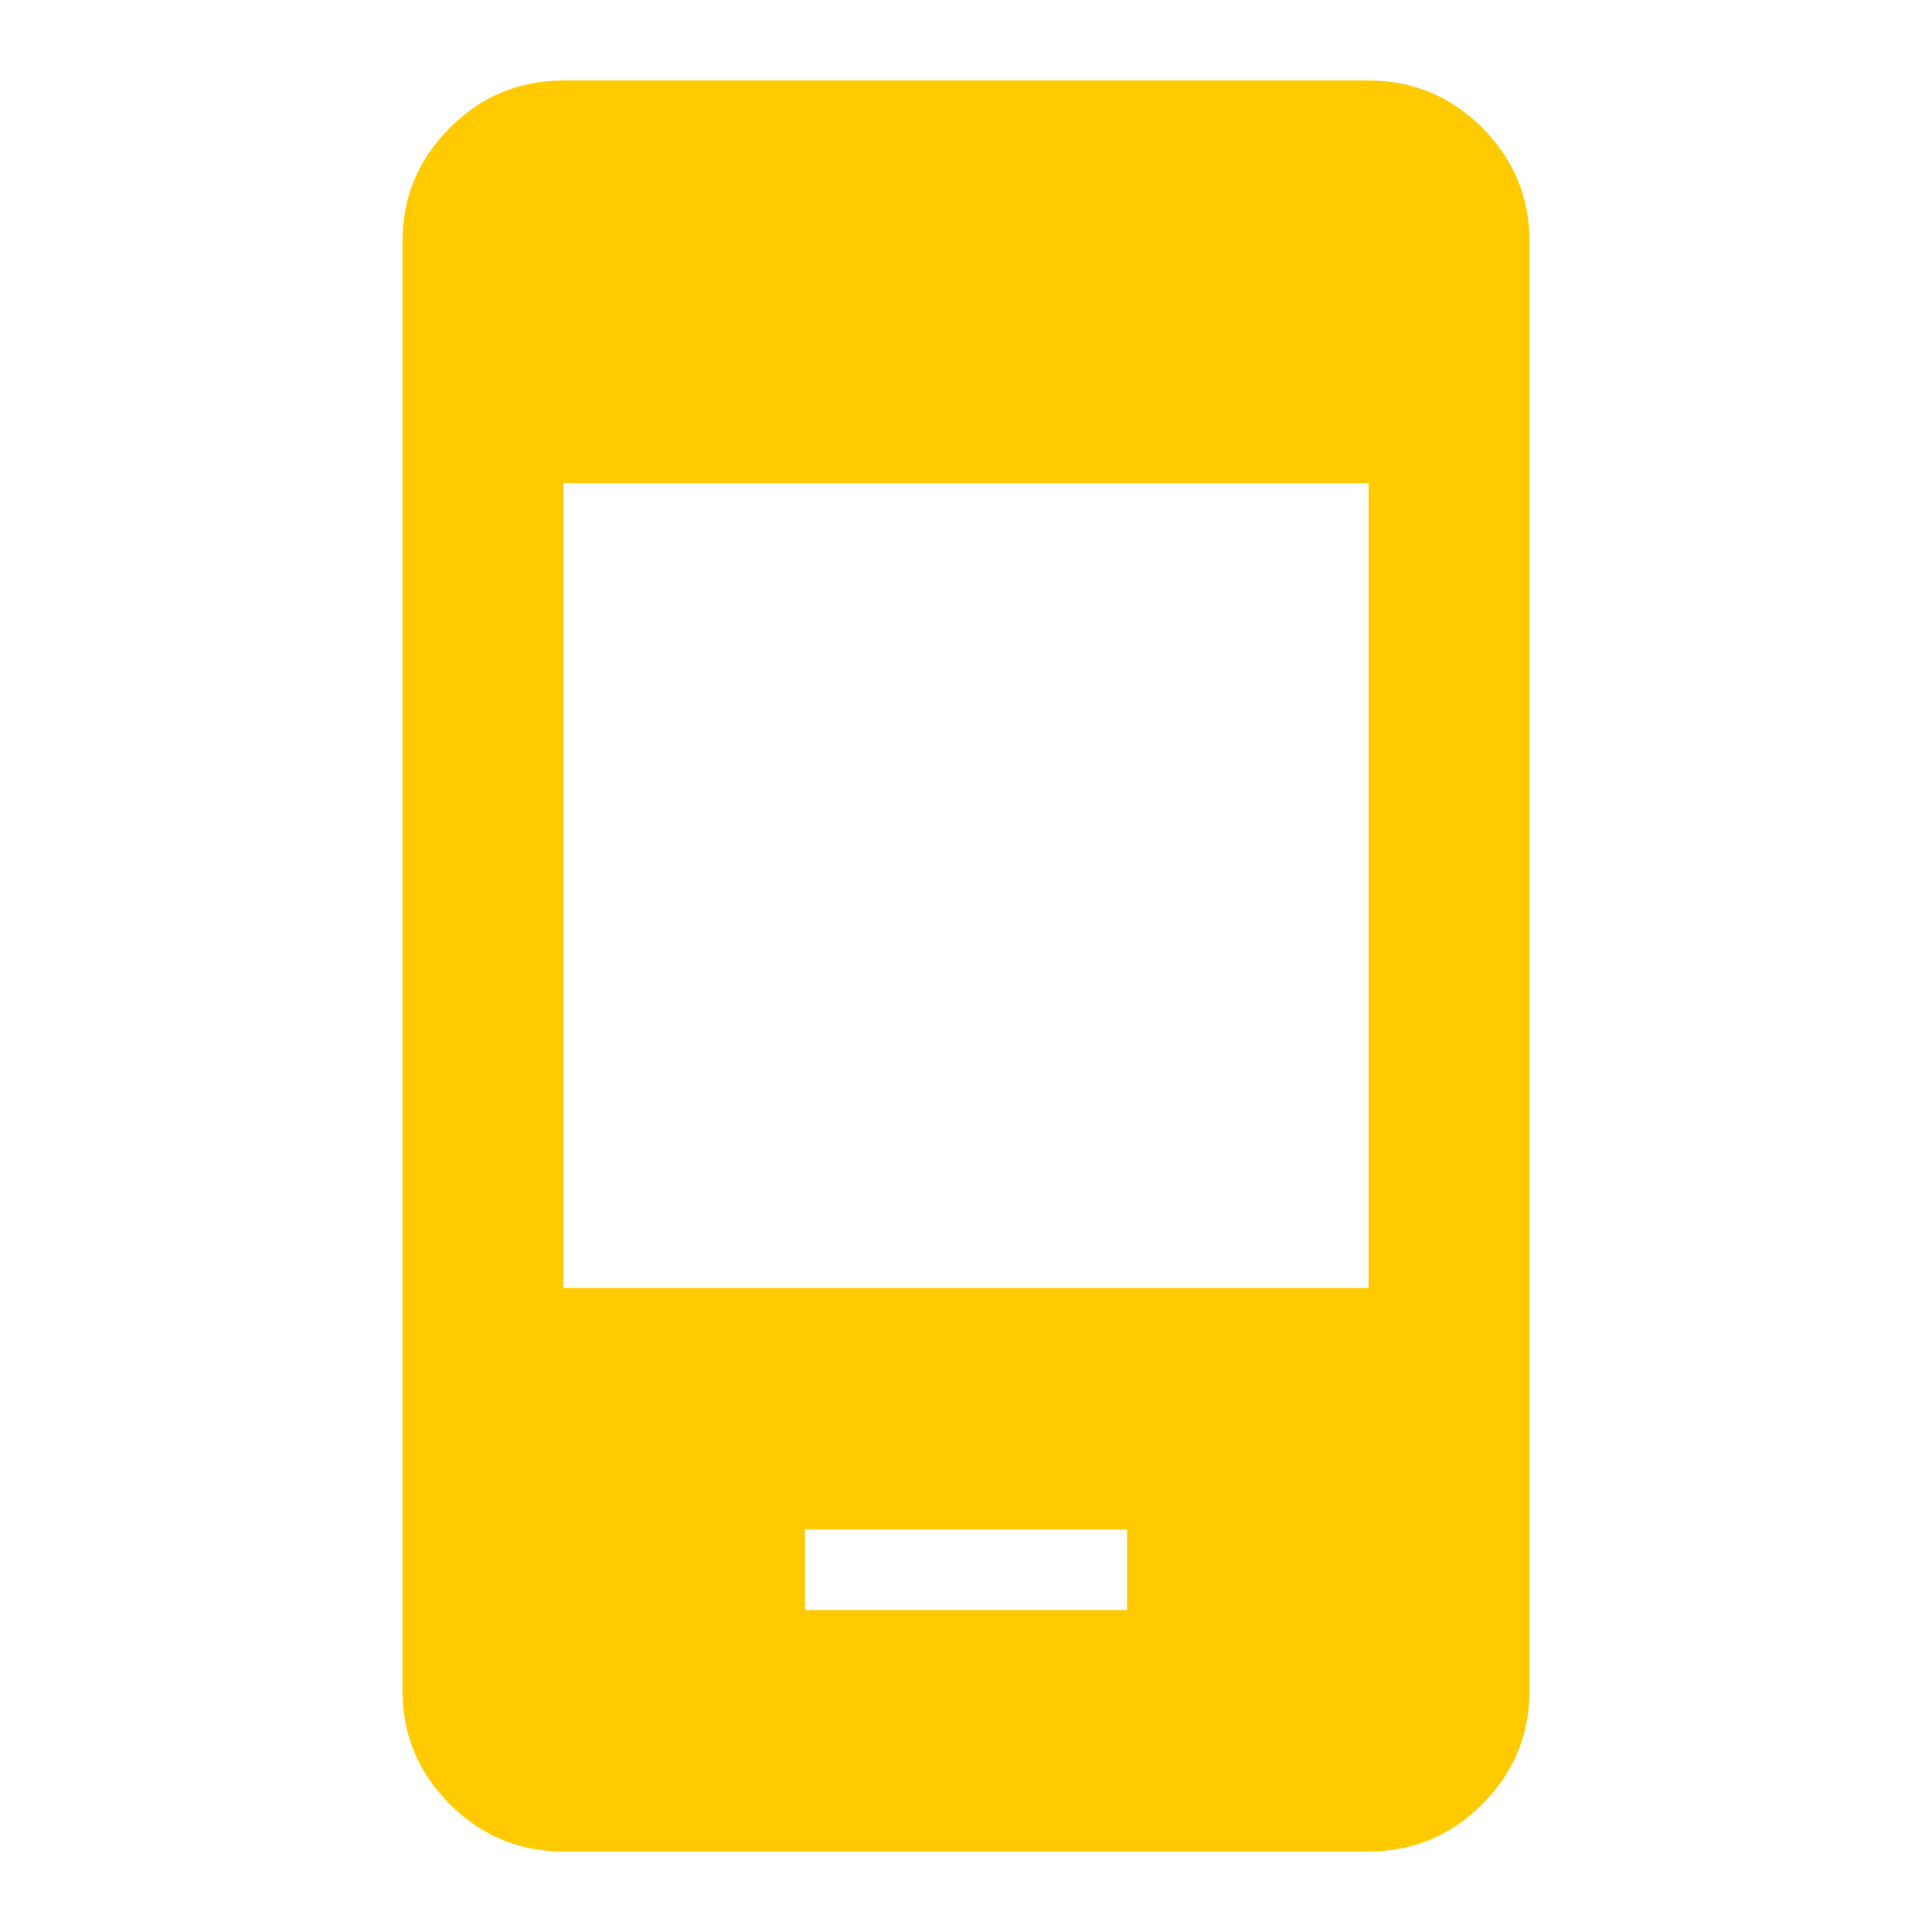 <svg viewBox="0 0 34 34" fill="none" xmlns="http://www.w3.org/2000/svg">
<path d="M14.167 28.333H19.834V26.917H14.167V28.333ZM9.917 32.583C9.138 32.583 8.471 32.306 7.917 31.752C7.361 31.196 7.083 30.529 7.083 29.75V4.25C7.083 3.471 7.361 2.804 7.917 2.248C8.471 1.694 9.138 1.417 9.917 1.417H24.084C24.863 1.417 25.53 1.694 26.085 2.248C26.64 2.804 26.917 3.471 26.917 4.25V29.75C26.917 30.529 26.64 31.196 26.085 31.752C25.53 32.306 24.863 32.583 24.084 32.583H9.917ZM9.917 22.667H24.084V8.5H9.917V22.667Z" fill="#FFCB00"/>
</svg>
